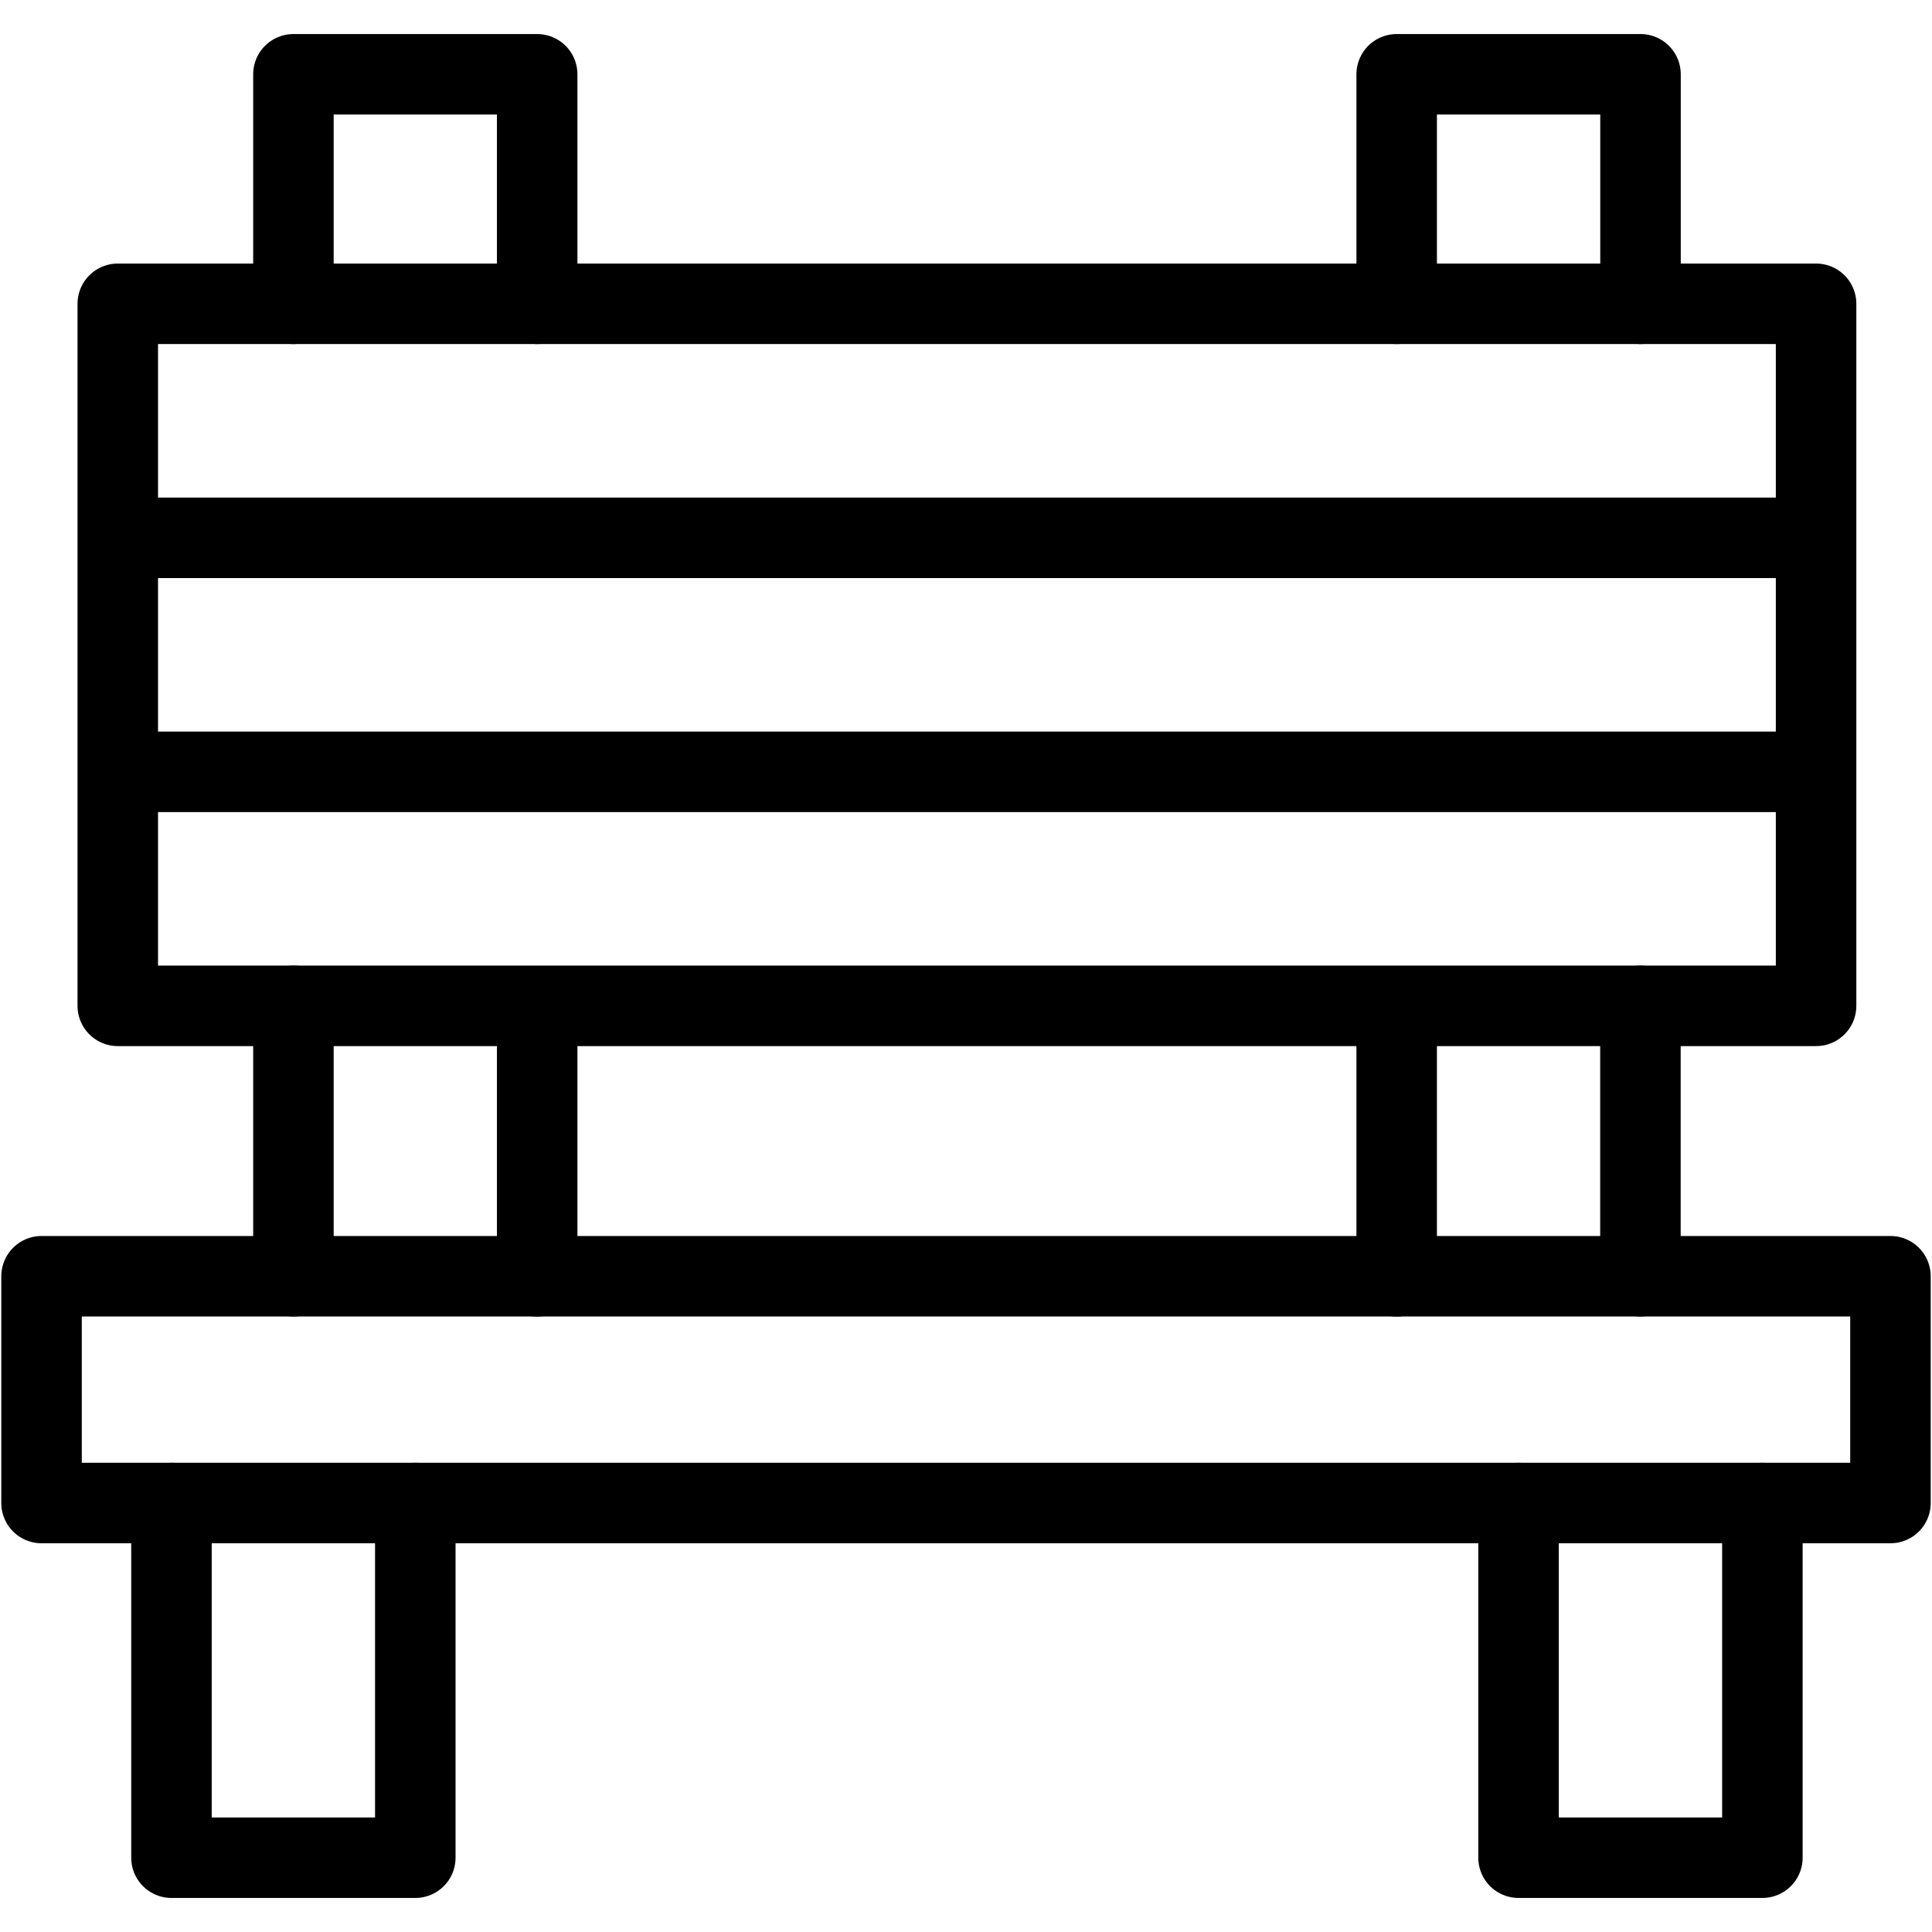 <svg width="24" height="24" viewBox="0 0 24 24" fill="none" xmlns="http://www.w3.org/2000/svg">
<g clip-path="url(#clip0_20_8630)">
<path d="M1.463 9.588H22.56" stroke="black" stroke-miterlimit="10"/>
<path d="M1.463 6.681H22.56" stroke="black" stroke-miterlimit="10"/>
<path d="M22.56 3.774H1.463V12.495H22.56V3.774Z" stroke="black" stroke-miterlimit="10" stroke-linecap="round" stroke-linejoin="round"/>
<path d="M23.484 15.854H0.516V18.671H23.484V15.854Z" stroke="black" stroke-miterlimit="10" stroke-linecap="round" stroke-linejoin="round"/>
<path d="M5.159 18.671V23.077H2.13V18.671" stroke="black" stroke-miterlimit="10" stroke-linecap="round" stroke-linejoin="round"/>
<path d="M21.893 18.671V23.077H18.864V18.671" stroke="black" stroke-miterlimit="10" stroke-linecap="round" stroke-linejoin="round"/>
<path d="M3.645 15.854V12.495" stroke="black" stroke-miterlimit="10" stroke-linecap="round" stroke-linejoin="round"/>
<path d="M6.673 12.575V15.855" stroke="black" stroke-miterlimit="10" stroke-linecap="round" stroke-linejoin="round"/>
<path d="M20.378 12.495V15.854" stroke="black" stroke-miterlimit="10" stroke-linecap="round" stroke-linejoin="round"/>
<path d="M17.35 15.855V12.575" stroke="black" stroke-miterlimit="10" stroke-linecap="round" stroke-linejoin="round"/>
<path d="M3.645 3.774V0.923H6.673V3.774" stroke="black" stroke-miterlimit="10" stroke-linecap="round" stroke-linejoin="round"/>
<path d="M17.35 3.774V0.923H20.379V3.774" stroke="black" stroke-miterlimit="10" stroke-linecap="round" stroke-linejoin="round"/>
</g>
<defs>
<clipPath id="clip0_20_8630">
<rect width="24" height="24" fill="white"/>
</clipPath>
</defs>
</svg>
